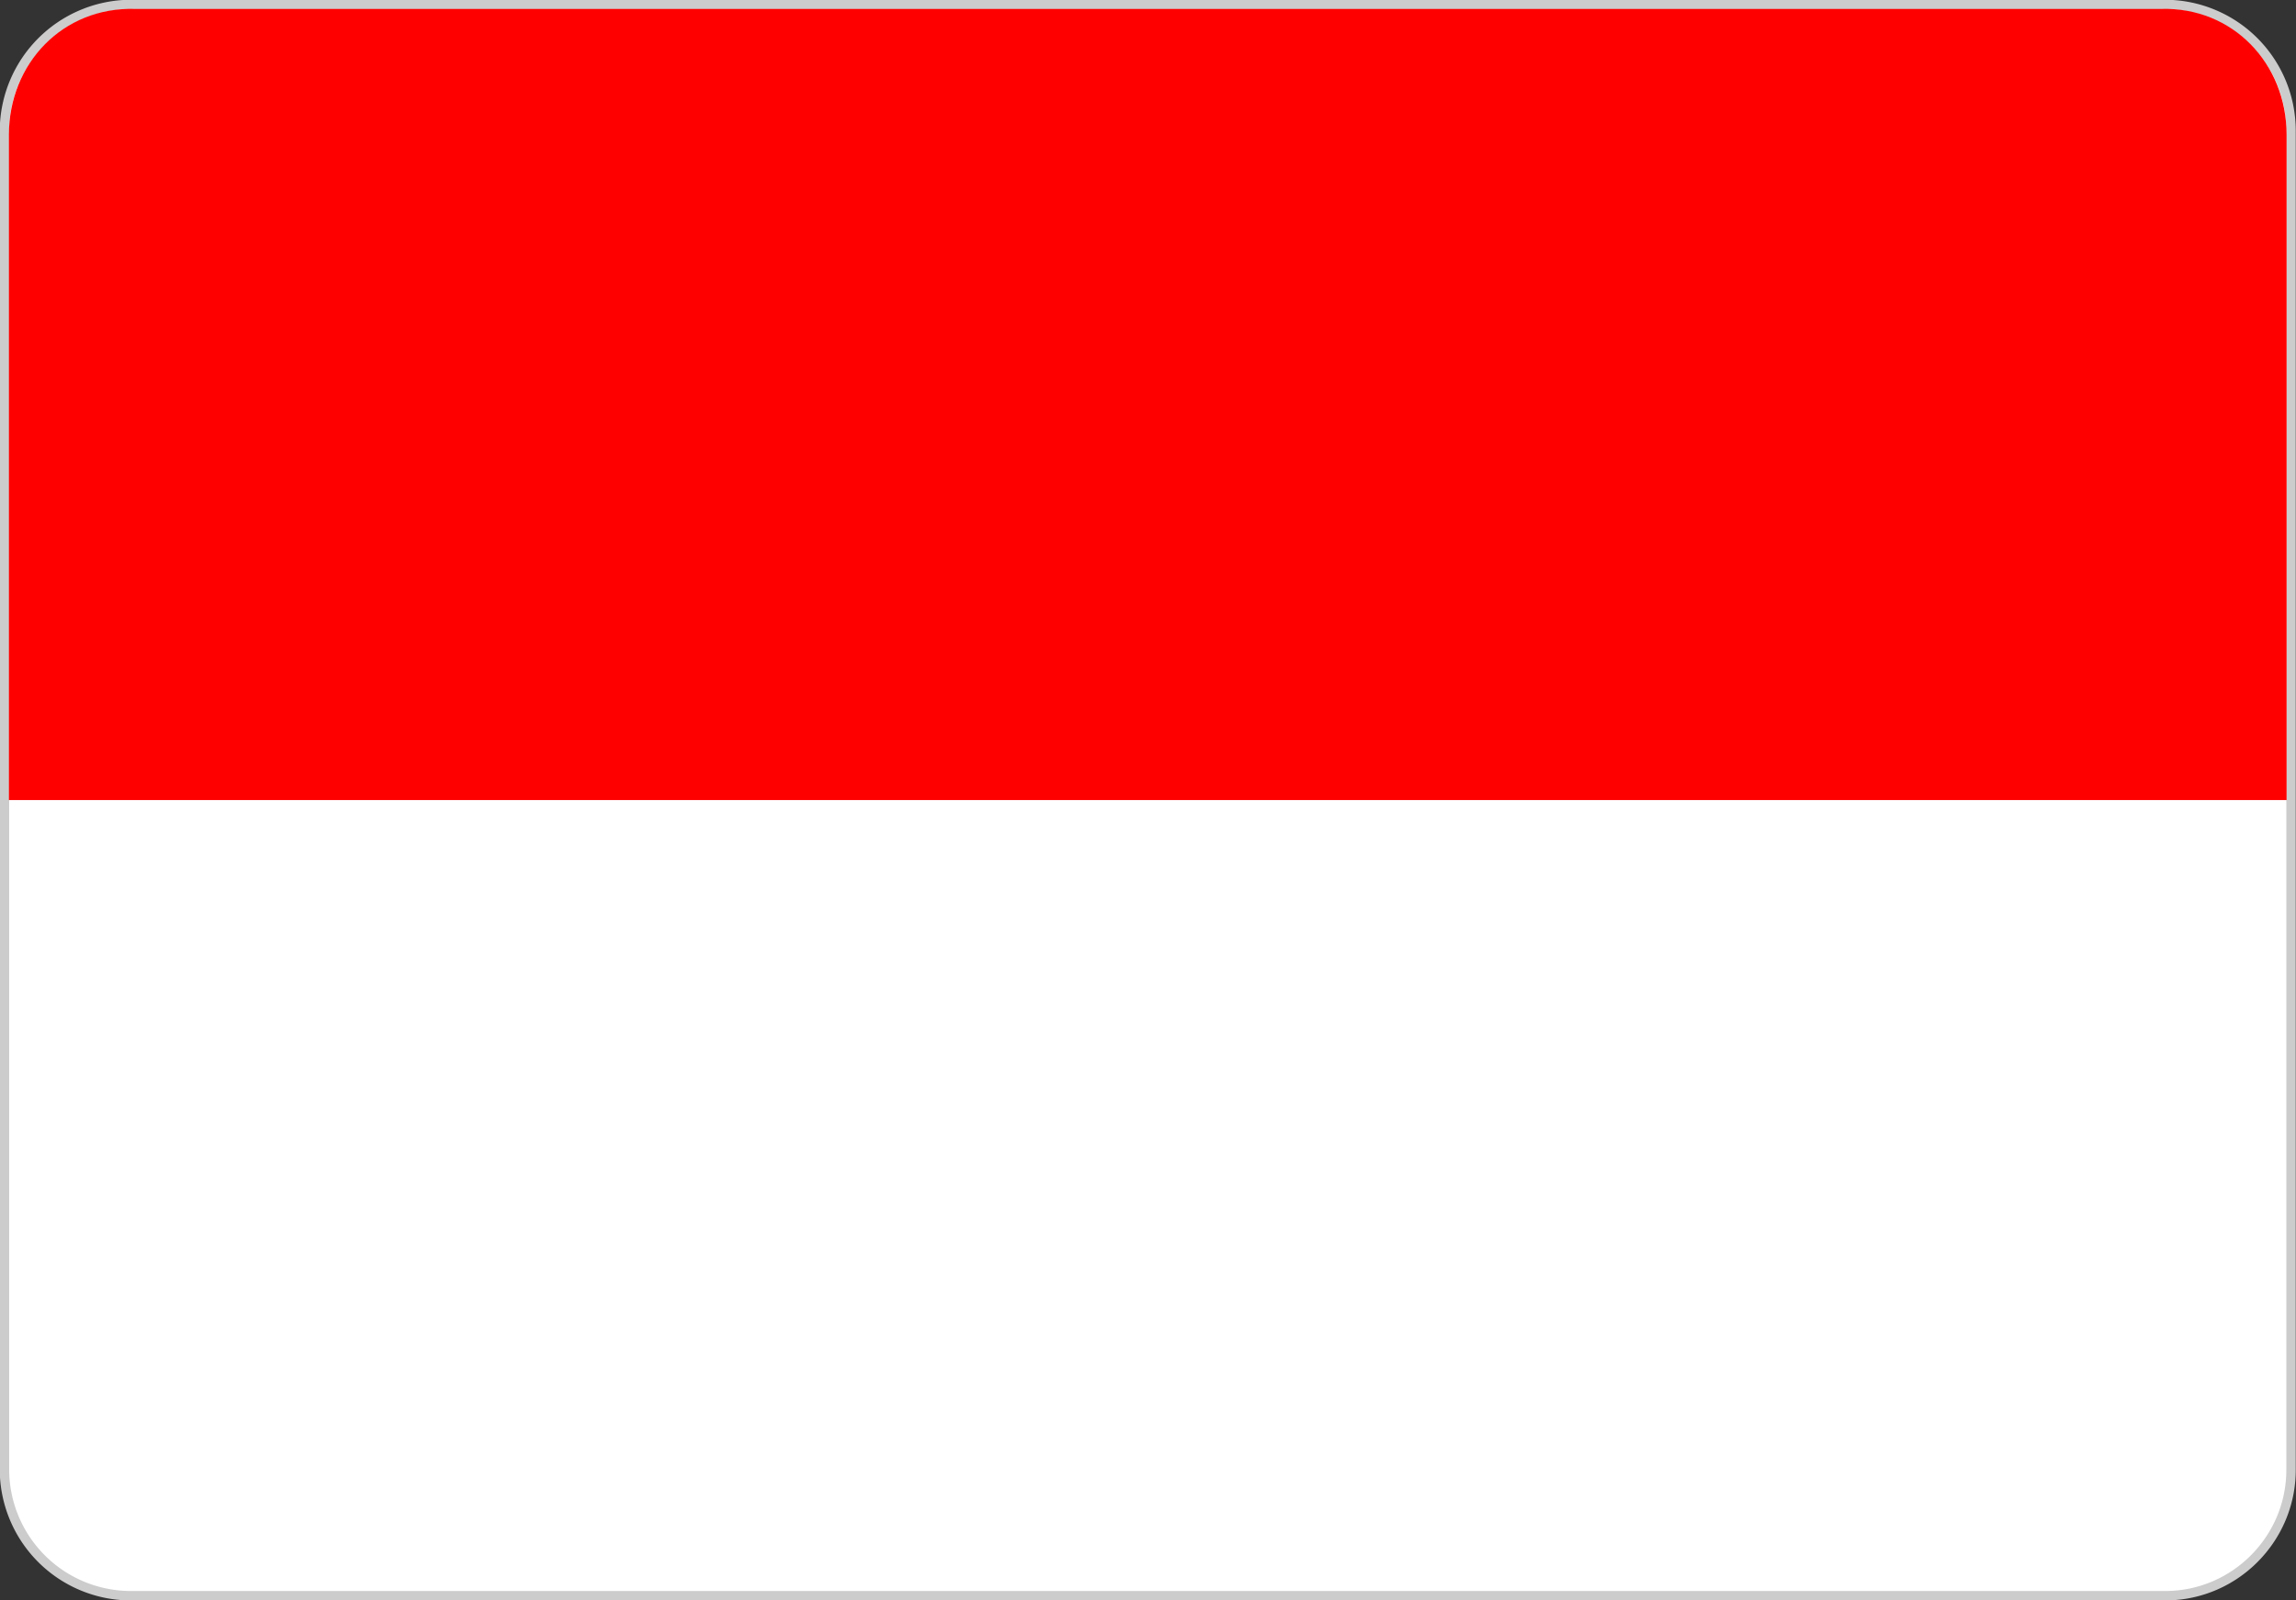 <svg xmlns="http://www.w3.org/2000/svg" shape-rendering="geometricPrecision" image-rendering="optimizeQuality" fill-rule="nonzero" viewBox="0 0 46.35 32.3" xmlns:v="https://vecta.io/nano"><rect x="0" y="0" width="46.35" height="32.3" fill="#333333" stroke="none"/><path fill="#fff" stroke="#ccc" stroke-width=".19" stroke-miterlimit="2.613" d="M2.63.09h41.09a2.55 2.55 0 0 1 2.53 2.54v27.04c0 1.39-1.13 2.53-2.52 2.54H2.61a2.553 2.553 0 0 1-2.52-2.54V2.63A2.56 2.56 0 0 1 2.63.09z"/><path fill="red" d="M2.72.18h40.91c1.44-.04 2.53 1.1 2.53 2.54v13.43H.18V2.72C.18 1.28 1.27.14 2.72.18z"/></svg>